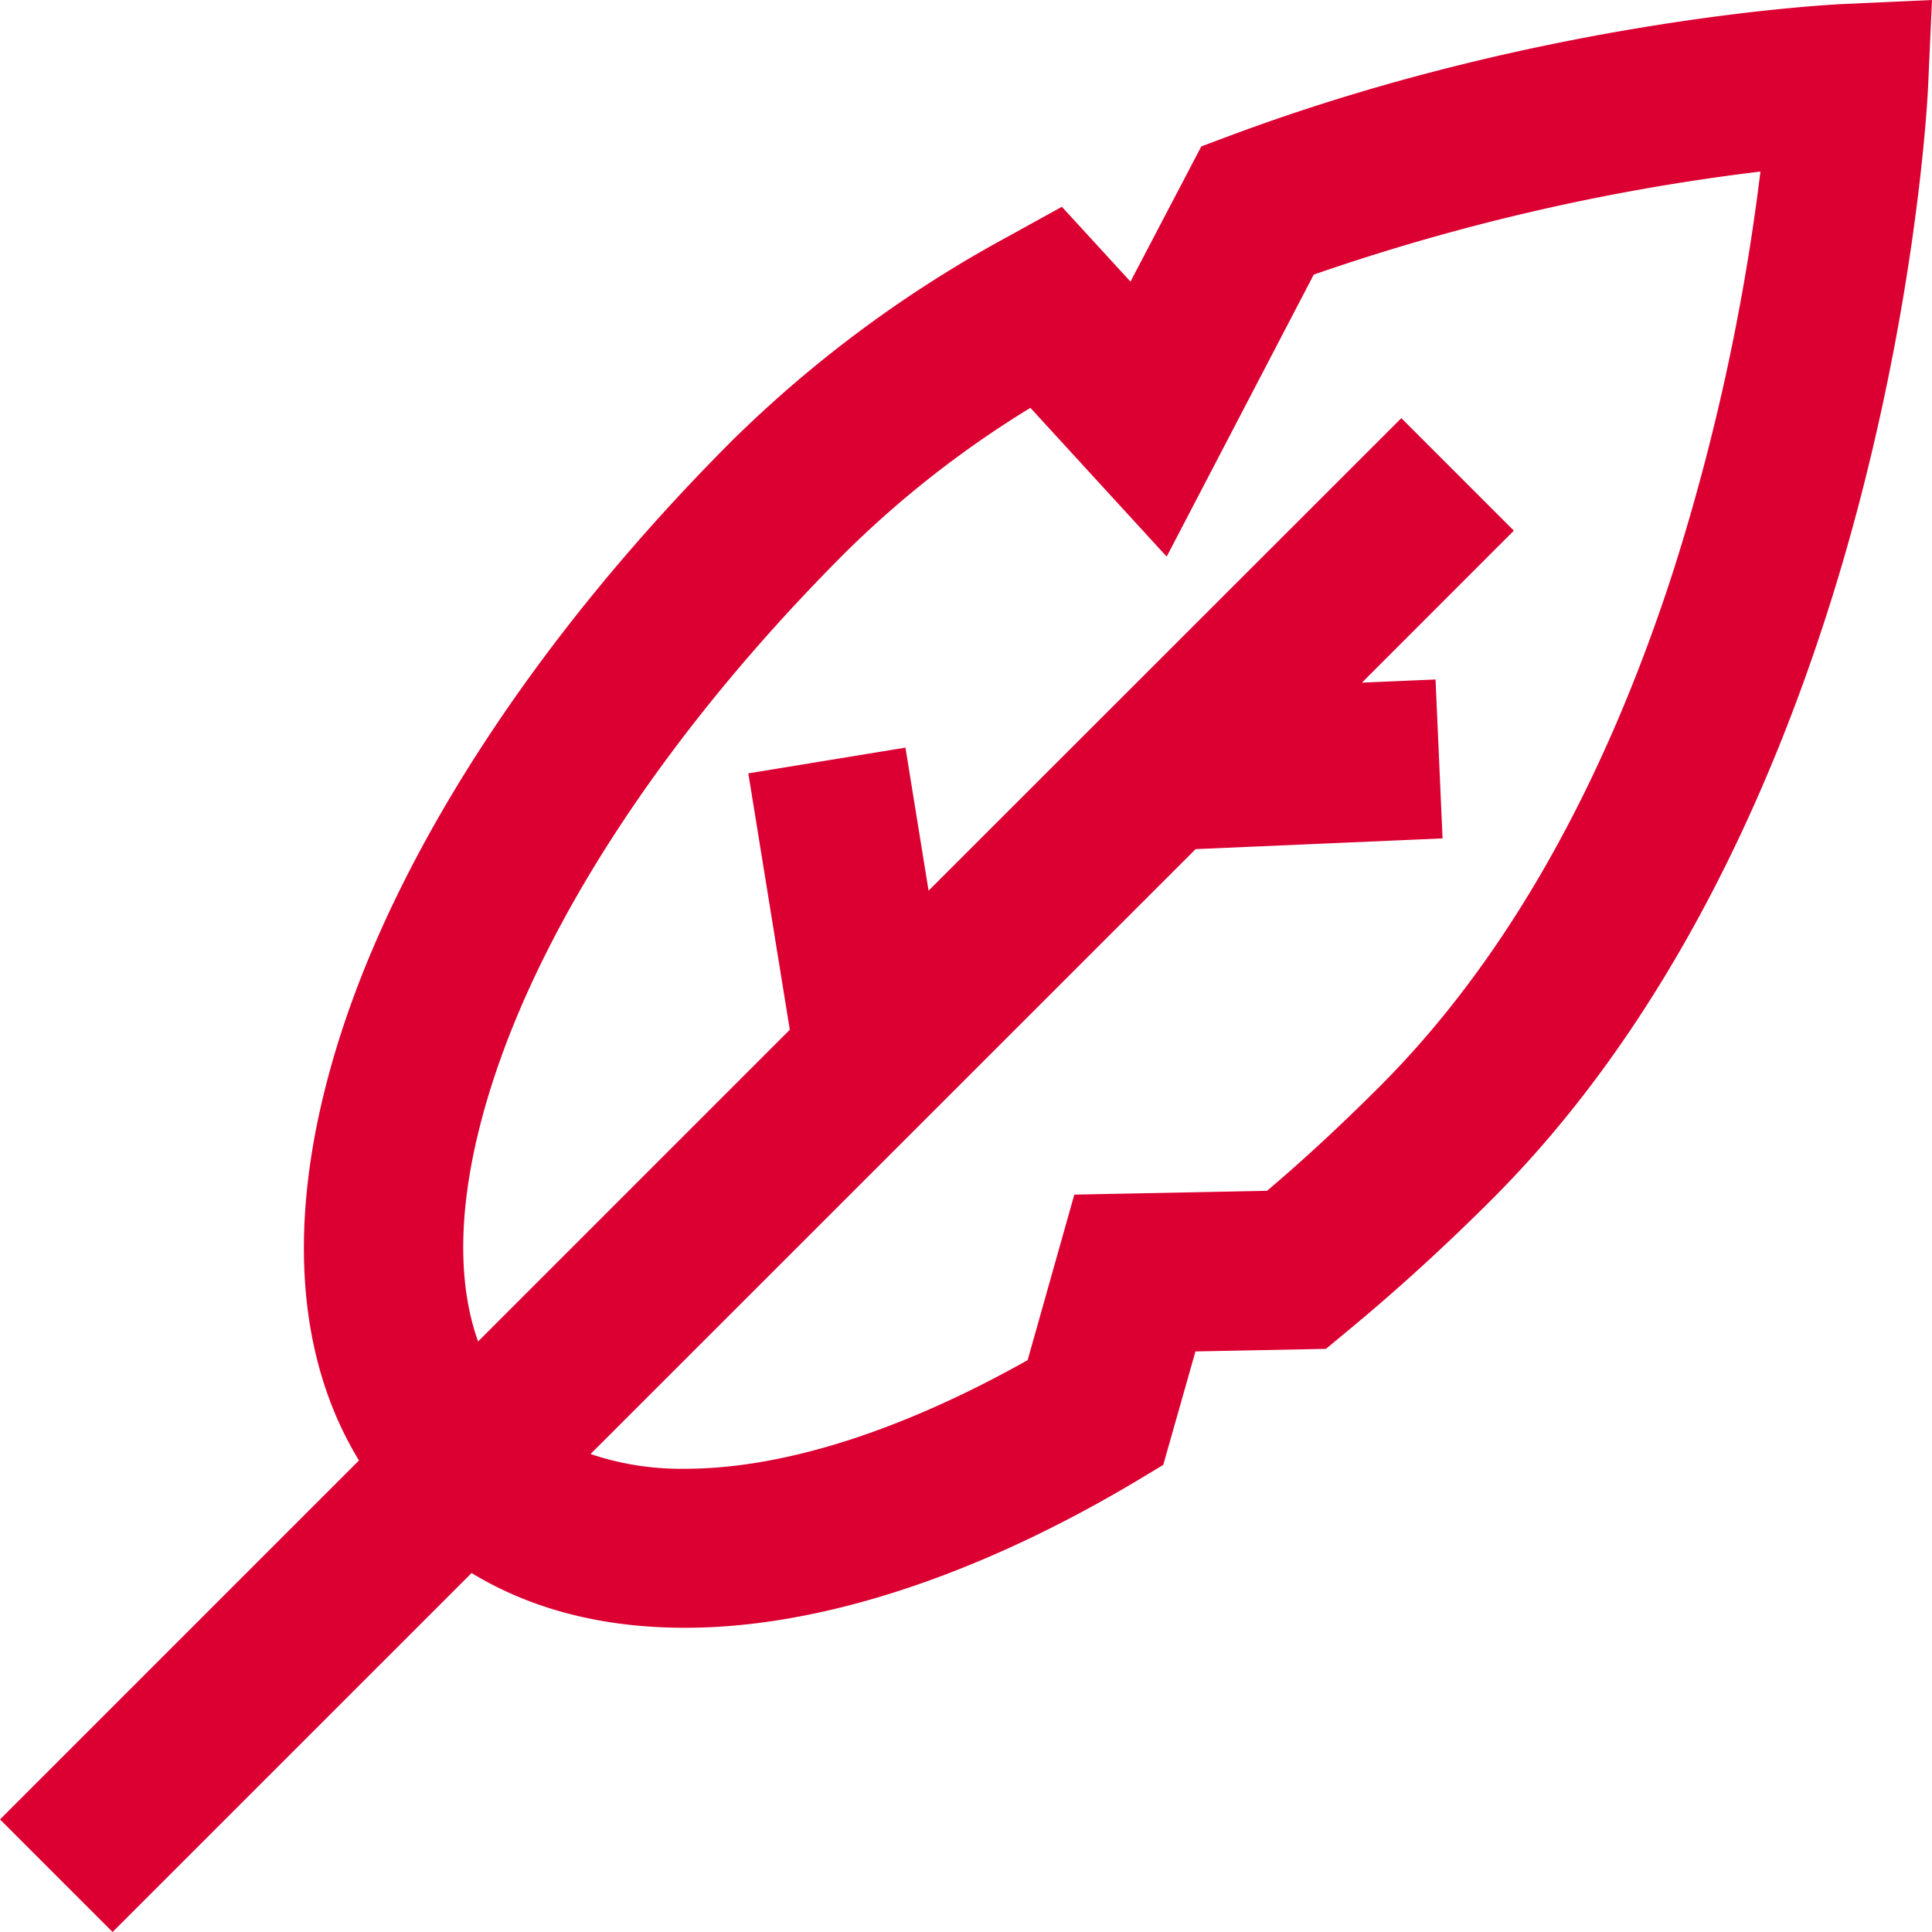 <?xml version="1.0" encoding="UTF-8"?>
<svg xmlns="http://www.w3.org/2000/svg" id="Ebene_1" data-name="Ebene 1" viewBox="0 0 300 300">
  <defs>
    <style>.cls-1{fill:#dc0032;}</style>
  </defs>
  <path class="cls-1" d="M0,282.52l55.74-55.74c-10.35-17-11.33-39.8-2.8-66.29,9.61-29.82,31.22-62.56,60.86-92.19a189.25,189.25,0,0,1,42.58-31.49l8.51-4.7,10.65,11.62,11-21,4.45-1.66C239.61,2.9,284.6.69,286.49.61L300,0l-.61,13.51c-.05,1.13-1.35,28-10.16,62.5C281,108.27,264.34,153.57,231.7,186.2c-7.32,7.32-14.88,14.22-22.49,20.5l-3.32,2.75-20.26.4-5,17.62L176.42,230c-21.81,13-43.35,20.74-62.29,22.41-2.64.24-5.27.35-7.8.35-12.7,0-23.81-2.85-33.1-8.5L17.48,300Zm91.7-56.74a43.92,43.92,0,0,0,14.68,2.29c15.19,0,33.55-5.83,53.19-16.87l7.25-25.7,29.92-.59c5.91-5,11.78-10.48,17.49-16.19,19.38-19.38,34.74-46.38,45.66-80.25a341.45,341.45,0,0,0,13.47-61.83,333.72,333.72,0,0,0-69.36,16L181.16,86.43,160,63.33a158.33,158.33,0,0,0-28.71,22.44c-26.91,26.92-46.38,56.15-54.81,82.3-5.19,16.12-5.94,29.88-2.24,40.23l48.4-48.4-6.44-39.81,24.4-4,3.59,22.21L217.6,64.93,235.07,82.4,211.48,106l11.43-.49L224,130.19l-38.34,1.66Z"></path>
</svg>
